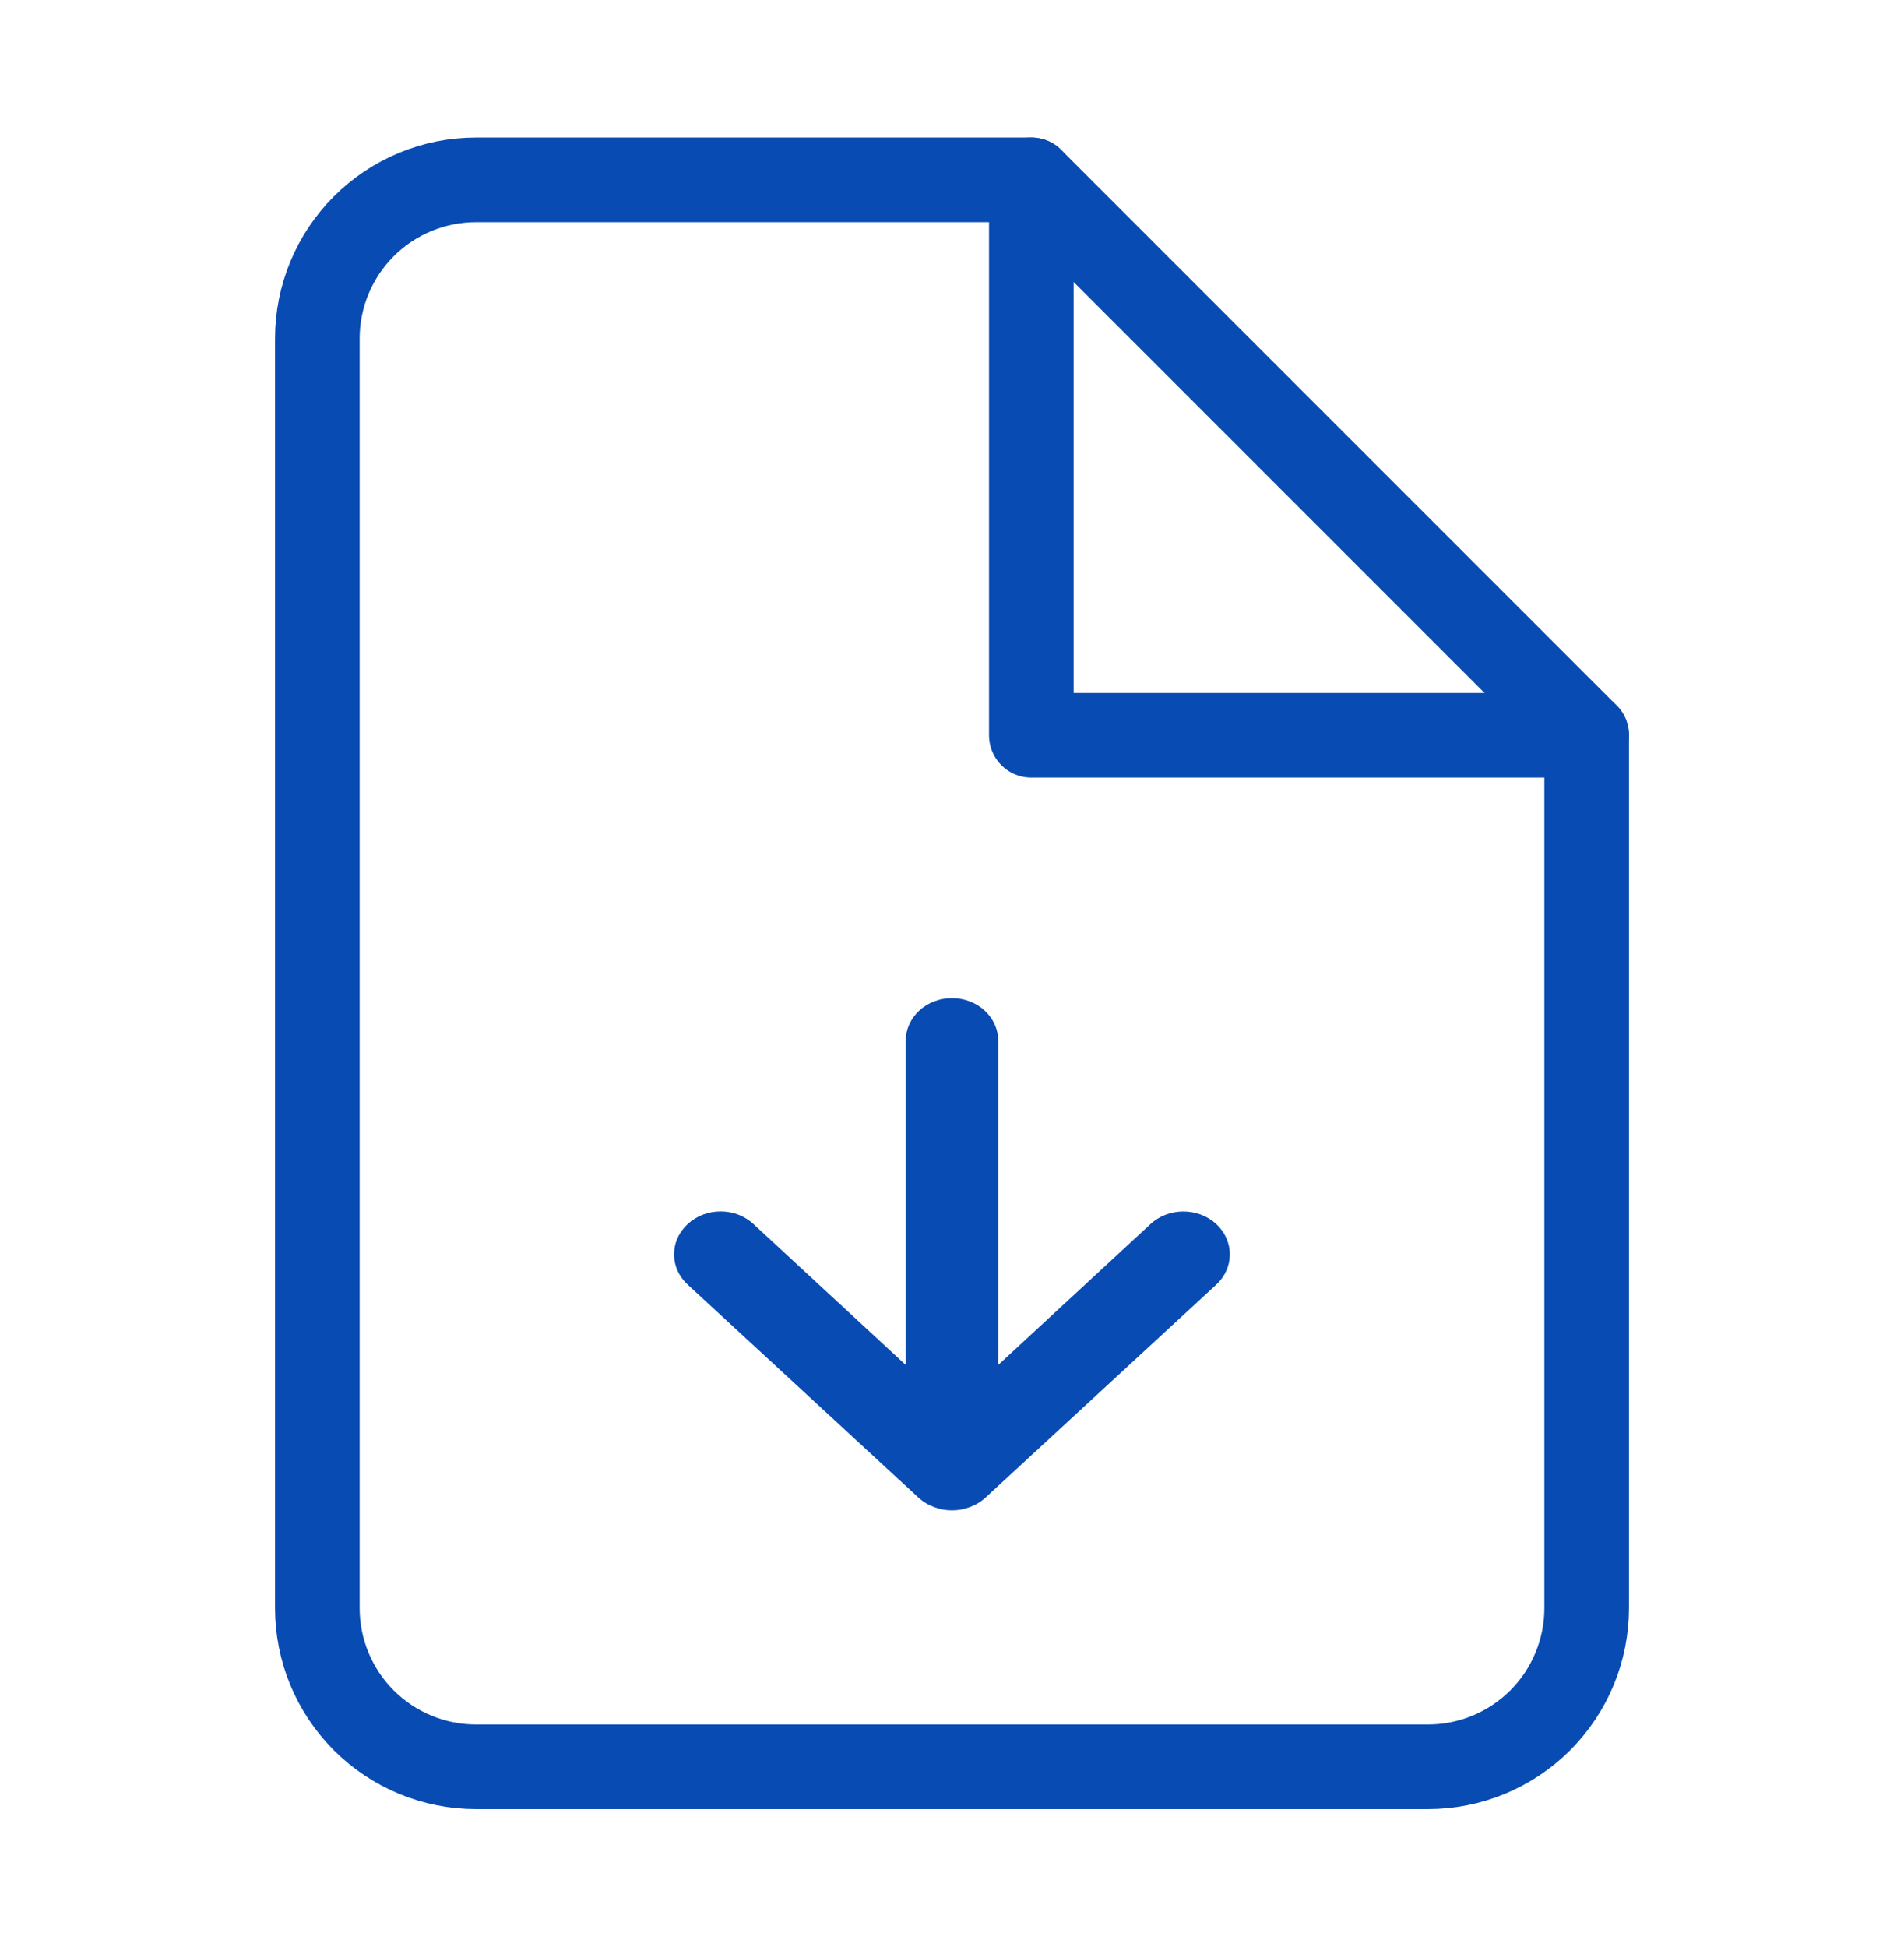 <svg width="45" height="46" viewBox="0 0 45 46" fill="none" xmlns="http://www.w3.org/2000/svg">
<path d="M24.375 4.25H11.25C10.255 4.25 9.302 4.645 8.598 5.348C7.895 6.052 7.5 7.005 7.5 8V38C7.5 38.995 7.895 39.948 8.598 40.652C9.302 41.355 10.255 41.75 11.25 41.75H33.75C34.745 41.75 35.698 41.355 36.402 40.652C37.105 39.948 37.5 38.995 37.5 38V17.375L24.375 4.25Z" stroke="#084BB2" stroke-width="2" stroke-linecap="round" stroke-linejoin="round"/>
<g clip-path="url(#clip0_619_81221)">
<path d="M22.915 35.615C23.049 35.567 23.172 35.495 23.276 35.403L28.745 30.357C28.847 30.263 28.928 30.151 28.983 30.028C29.038 29.905 29.066 29.774 29.066 29.641C29.066 29.372 28.951 29.114 28.745 28.924C28.643 28.83 28.522 28.755 28.389 28.704C28.255 28.654 28.112 28.627 27.968 28.627C27.677 28.627 27.398 28.734 27.192 28.924L23.593 32.254L23.593 24.595C23.593 24.327 23.478 24.071 23.273 23.881C23.068 23.692 22.79 23.586 22.499 23.586C22.209 23.586 21.931 23.692 21.726 23.881C21.521 24.071 21.406 24.327 21.406 24.595L21.406 32.254L17.807 28.924C17.706 28.83 17.585 28.755 17.451 28.703C17.318 28.652 17.175 28.626 17.031 28.626C16.886 28.626 16.743 28.652 16.61 28.703C16.477 28.755 16.356 28.83 16.254 28.924C16.152 29.018 16.07 29.13 16.015 29.253C15.959 29.375 15.931 29.507 15.931 29.641C15.931 29.774 15.959 29.906 16.015 30.029C16.07 30.152 16.152 30.263 16.254 30.357L21.723 35.403C21.827 35.495 21.95 35.567 22.084 35.615C22.35 35.715 22.649 35.715 22.915 35.615Z" fill="#084BB2"/>
</g>
<path d="M24.375 4.25V17.375H37.5" stroke="#084BB2" stroke-width="2" stroke-linecap="round" stroke-linejoin="round"/>
<defs>
<clipPath id="clip0_619_81221">
<rect width="18.75" height="26.25" fill="white" transform="translate(35.625 23) rotate(90)"/>
</clipPath>
</defs>
</svg>
